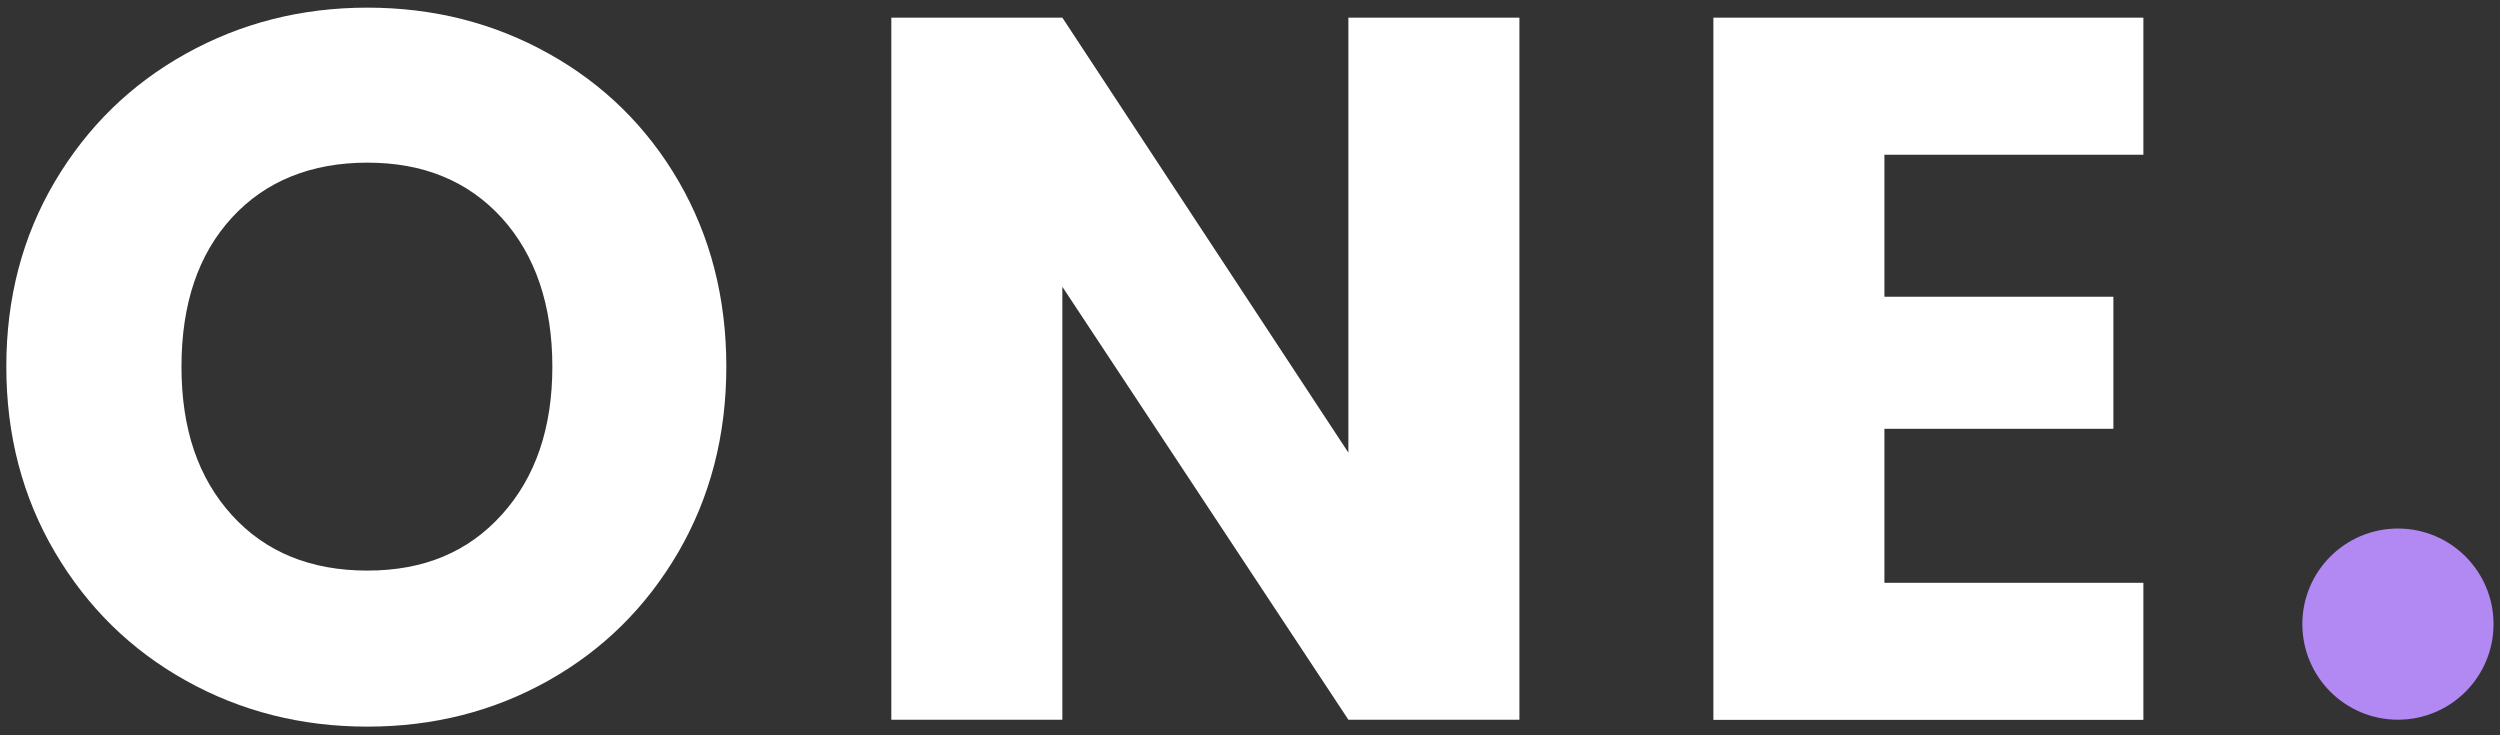 <?xml version="1.0" encoding="UTF-8"?><svg id="uuid-6920d5f0-d193-4f1c-8efb-77ef3525c2ed" xmlns="http://www.w3.org/2000/svg" viewBox="0 0 170 50"><rect x="0" y="0" width="170" height="50" fill="#333333" stroke="none"/><path d="m12.64,46.28c-3.74-2.08-6.71-5-8.91-8.74-2.2-3.74-3.3-7.94-3.3-12.61s1.1-8.86,3.3-12.58c2.2-3.72,5.17-6.62,8.91-8.7,3.74-2.08,7.85-3.13,12.34-3.13s8.6,1.04,12.34,3.13c3.74,2.09,6.69,4.99,8.84,8.7,2.15,3.72,3.23,7.91,3.23,12.58s-1.09,8.87-3.26,12.61c-2.18,3.74-5.12,6.65-8.84,8.74-3.72,2.09-7.82,3.13-12.31,3.13s-8.6-1.04-12.34-3.13Zm21.49-11.29c2.29-2.54,3.43-5.89,3.43-10.06s-1.15-7.58-3.43-10.1c-2.29-2.52-5.34-3.77-9.15-3.77s-6.93,1.25-9.21,3.74c-2.29,2.49-3.43,5.87-3.43,10.13s1.14,7.58,3.43,10.1c2.29,2.52,5.36,3.77,9.21,3.77s6.86-1.27,9.15-3.81Z" style="fill:#fff;"/><path d="m103.32,48.94h-11.63l-19.45-29.44v29.44h-11.63V1.2h11.63l19.45,29.58V1.2h11.63v47.74Z" style="fill:#fff;"/><path d="m128.14,10.52v9.66h15.57v8.98h-15.57v10.47h17.61v9.32h-29.24V1.2h29.24v9.32h-17.61Z" style="fill:#fff;"/><circle cx="163.06" cy="42.44" r="6.5" style="fill:#b288f2;"/></svg>